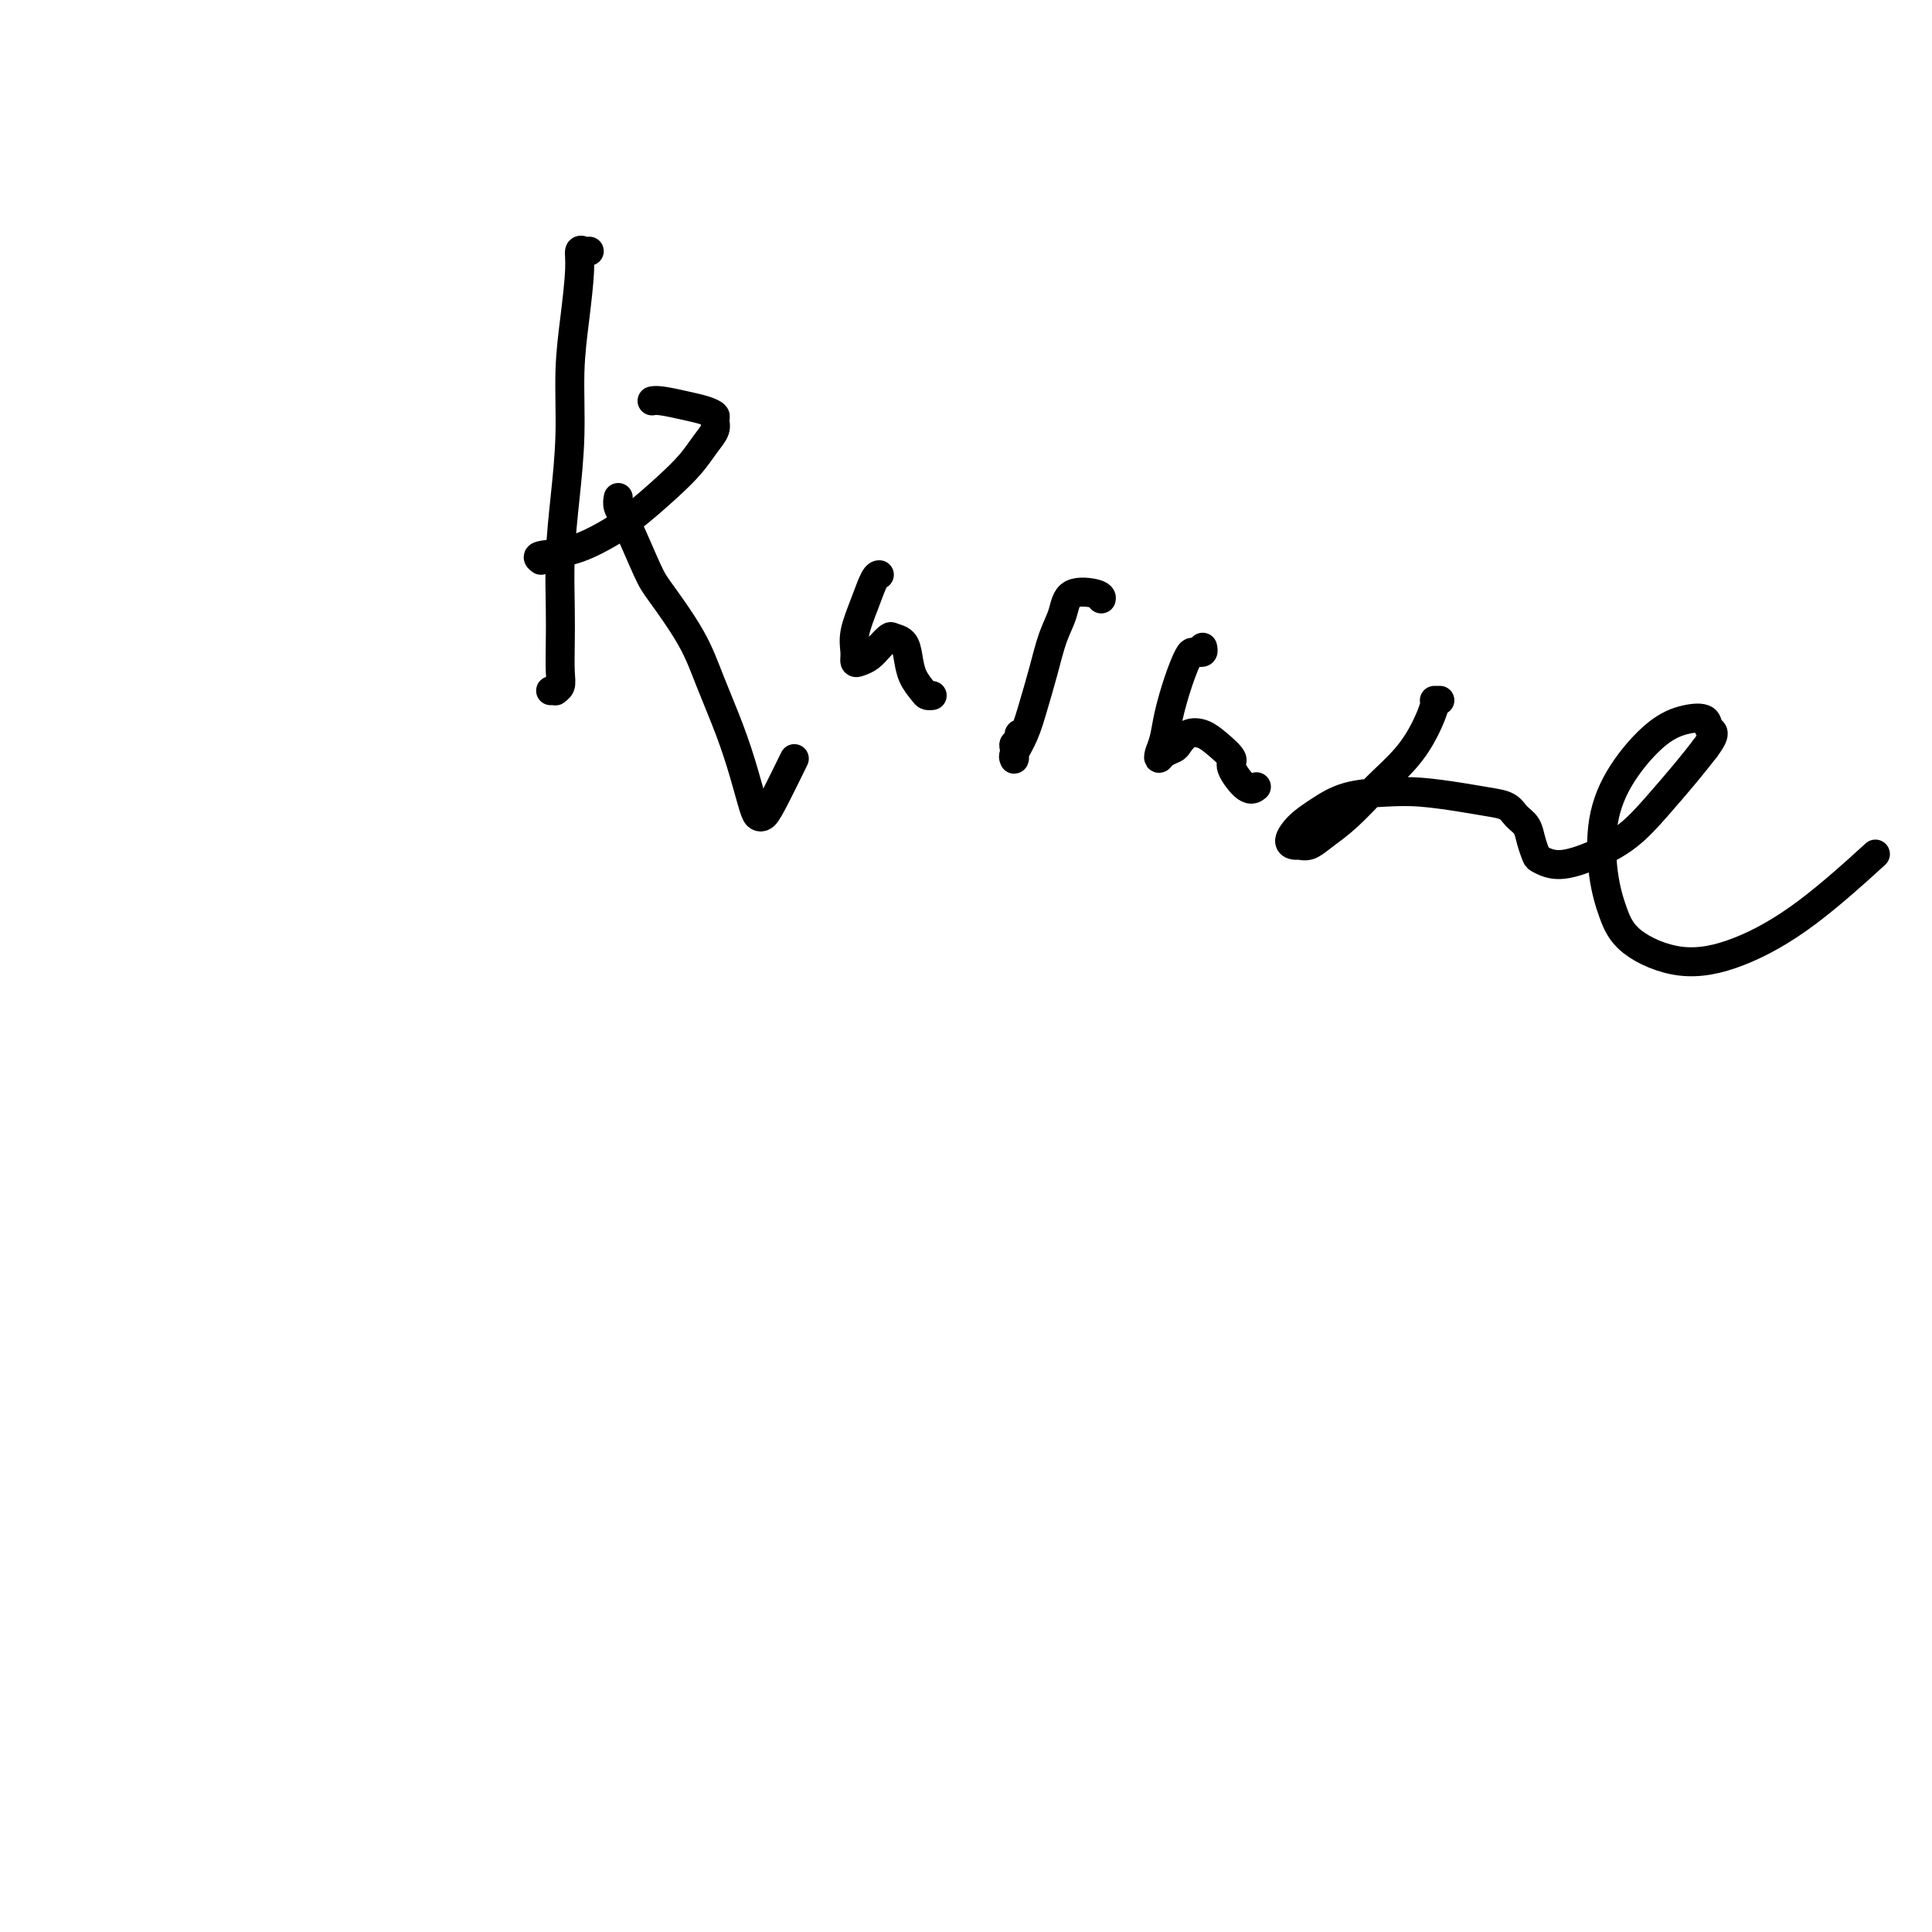 <svg viewBox='0 0 400 400' version='1.1' xmlns='http://www.w3.org/2000/svg' xmlns:xlink='http://www.w3.org/1999/xlink'><g fill='none' stroke='#000000' stroke-width='6' stroke-linecap='round' stroke-linejoin='round'><path d='M122,52c-0.304,0.058 -0.607,0.116 -1,0c-0.393,-0.116 -0.875,-0.407 -1,0c-0.125,0.407 0.107,1.510 0,4c-0.107,2.490 -0.554,6.366 -1,10c-0.446,3.634 -0.890,7.026 -1,11c-0.110,3.974 0.114,8.528 0,13c-0.114,4.472 -0.567,8.860 -1,13c-0.433,4.140 -0.847,8.030 -1,12c-0.153,3.970 -0.045,8.020 0,11c0.045,2.980 0.027,4.889 0,7c-0.027,2.111 -0.064,4.422 0,6c0.064,1.578 0.227,2.423 0,3c-0.227,0.577 -0.844,0.887 -1,1c-0.156,0.113 0.150,0.031 0,0c-0.150,-0.031 -0.757,-0.009 -1,0c-0.243,0.009 -0.121,0.004 0,0'/><path d='M112,116c-0.503,-0.379 -1.006,-0.757 0,-1c1.006,-0.243 3.522,-0.350 6,-1c2.478,-0.650 4.918,-1.843 7,-3c2.082,-1.157 3.805,-2.277 6,-4c2.195,-1.723 4.861,-4.048 7,-6c2.139,-1.952 3.751,-3.531 5,-5c1.249,-1.469 2.134,-2.827 3,-4c0.866,-1.173 1.714,-2.159 2,-3c0.286,-0.841 0.011,-1.535 0,-2c-0.011,-0.465 0.242,-0.699 0,-1c-0.242,-0.301 -0.979,-0.669 -2,-1c-1.021,-0.331 -2.325,-0.625 -4,-1c-1.675,-0.375 -3.720,-0.832 -5,-1c-1.280,-0.168 -1.794,-0.048 -2,0c-0.206,0.048 -0.103,0.024 0,0'/><path d='M128,103c-0.118,0.640 -0.237,1.281 0,2c0.237,0.719 0.828,1.517 2,4c1.172,2.483 2.925,6.650 4,9c1.075,2.350 1.471,2.884 3,5c1.529,2.116 4.192,5.813 6,9c1.808,3.187 2.761,5.863 4,9c1.239,3.137 2.766,6.736 4,10c1.234,3.264 2.177,6.192 3,9c0.823,2.808 1.528,5.497 2,7c0.472,1.503 0.712,1.820 1,2c0.288,0.180 0.624,0.224 1,0c0.376,-0.224 0.794,-0.714 2,-3c1.206,-2.286 3.202,-6.367 4,-8c0.798,-1.633 0.399,-0.816 0,0'/><path d='M182,119c-0.018,0.001 -0.037,0.001 0,0c0.037,-0.001 0.129,-0.005 0,0c-0.129,0.005 -0.480,0.019 -1,1c-0.520,0.981 -1.209,2.929 -2,5c-0.791,2.071 -1.684,4.265 -2,6c-0.316,1.735 -0.055,3.009 0,4c0.055,0.991 -0.098,1.698 0,2c0.098,0.302 0.445,0.200 1,0c0.555,-0.200 1.318,-0.497 2,-1c0.682,-0.503 1.282,-1.213 2,-2c0.718,-0.787 1.553,-1.652 2,-2c0.447,-0.348 0.505,-0.178 1,0c0.495,0.178 1.428,0.363 2,1c0.572,0.637 0.784,1.726 1,3c0.216,1.274 0.436,2.734 1,4c0.564,1.266 1.471,2.339 2,3c0.529,0.661 0.681,0.909 1,1c0.319,0.091 0.805,0.026 1,0c0.195,-0.026 0.097,-0.013 0,0'/><path d='M212,152c-0.453,-0.087 -0.906,-0.173 -1,0c-0.094,0.173 0.171,0.607 0,1c-0.171,0.393 -0.777,0.747 -1,1c-0.223,0.253 -0.061,0.407 0,1c0.061,0.593 0.022,1.627 0,2c-0.022,0.373 -0.028,0.087 0,0c0.028,-0.087 0.091,0.027 0,0c-0.091,-0.027 -0.334,-0.194 0,-1c0.334,-0.806 1.245,-2.252 2,-4c0.755,-1.748 1.354,-3.800 2,-6c0.646,-2.200 1.340,-4.548 2,-7c0.660,-2.452 1.287,-5.007 2,-7c0.713,-1.993 1.511,-3.424 2,-5c0.489,-1.576 0.667,-3.299 2,-4c1.333,-0.701 3.820,-0.381 5,0c1.180,0.381 1.051,0.823 1,1c-0.051,0.177 -0.026,0.088 0,0'/><path d='M249,134c0.088,0.422 0.175,0.844 0,1c-0.175,0.156 -0.614,0.046 -1,0c-0.386,-0.046 -0.719,-0.028 -1,0c-0.281,0.028 -0.510,0.066 -1,1c-0.490,0.934 -1.242,2.762 -2,5c-0.758,2.238 -1.522,4.884 -2,7c-0.478,2.116 -0.671,3.702 -1,5c-0.329,1.298 -0.793,2.307 -1,3c-0.207,0.693 -0.155,1.068 0,1c0.155,-0.068 0.415,-0.580 1,-1c0.585,-0.420 1.496,-0.749 2,-1c0.504,-0.251 0.602,-0.425 1,-1c0.398,-0.575 1.095,-1.552 2,-2c0.905,-0.448 2.017,-0.368 3,0c0.983,0.368 1.836,1.023 3,2c1.164,0.977 2.638,2.276 3,3c0.362,0.724 -0.387,0.875 0,2c0.387,1.125 1.912,3.226 3,4c1.088,0.774 1.739,0.221 2,0c0.261,-0.221 0.130,-0.111 0,0'/><path d='M298,145c-0.033,-0.000 -0.066,-0.000 0,0c0.066,0.000 0.232,0.000 0,0c-0.232,-0.000 -0.861,-0.000 -1,0c-0.139,0.000 0.211,0.001 0,1c-0.211,0.999 -0.983,2.995 -2,5c-1.017,2.005 -2.278,4.019 -4,6c-1.722,1.981 -3.904,3.928 -6,6c-2.096,2.072 -4.105,4.268 -6,6c-1.895,1.732 -3.676,2.999 -5,4c-1.324,1.001 -2.193,1.737 -3,2c-0.807,0.263 -1.554,0.051 -2,0c-0.446,-0.051 -0.591,0.057 -1,0c-0.409,-0.057 -1.083,-0.278 -1,-1c0.083,-0.722 0.924,-1.946 2,-3c1.076,-1.054 2.387,-1.940 4,-3c1.613,-1.060 3.530,-2.295 6,-3c2.470,-0.705 5.495,-0.880 8,-1c2.505,-0.120 4.491,-0.184 7,0c2.509,0.184 5.541,0.615 8,1c2.459,0.385 4.346,0.725 6,1c1.654,0.275 3.073,0.487 4,1c0.927,0.513 1.360,1.327 2,2c0.640,0.673 1.488,1.205 2,2c0.512,0.795 0.690,1.855 1,3c0.310,1.145 0.752,2.377 1,3c0.248,0.623 0.301,0.637 1,1c0.699,0.363 2.045,1.073 4,1c1.955,-0.073 4.518,-0.931 7,-2c2.482,-1.069 4.882,-2.348 7,-4c2.118,-1.652 3.955,-3.675 6,-6c2.045,-2.325 4.299,-4.950 6,-7c1.701,-2.050 2.851,-3.525 4,-5'/><path d='M353,155c2.717,-3.575 1.508,-3.514 1,-4c-0.508,-0.486 -0.315,-1.521 -1,-2c-0.685,-0.479 -2.248,-0.402 -4,0c-1.752,0.402 -3.693,1.131 -6,3c-2.307,1.869 -4.978,4.880 -7,8c-2.022,3.120 -3.393,6.351 -4,10c-0.607,3.649 -0.451,7.718 0,11c0.451,3.282 1.197,5.778 2,8c0.803,2.222 1.664,4.170 4,6c2.336,1.830 6.148,3.543 10,4c3.852,0.457 7.744,-0.341 12,-2c4.256,-1.659 8.877,-4.177 14,-8c5.123,-3.823 10.750,-8.949 13,-11c2.250,-2.051 1.125,-1.025 0,0'/></g>
</svg>